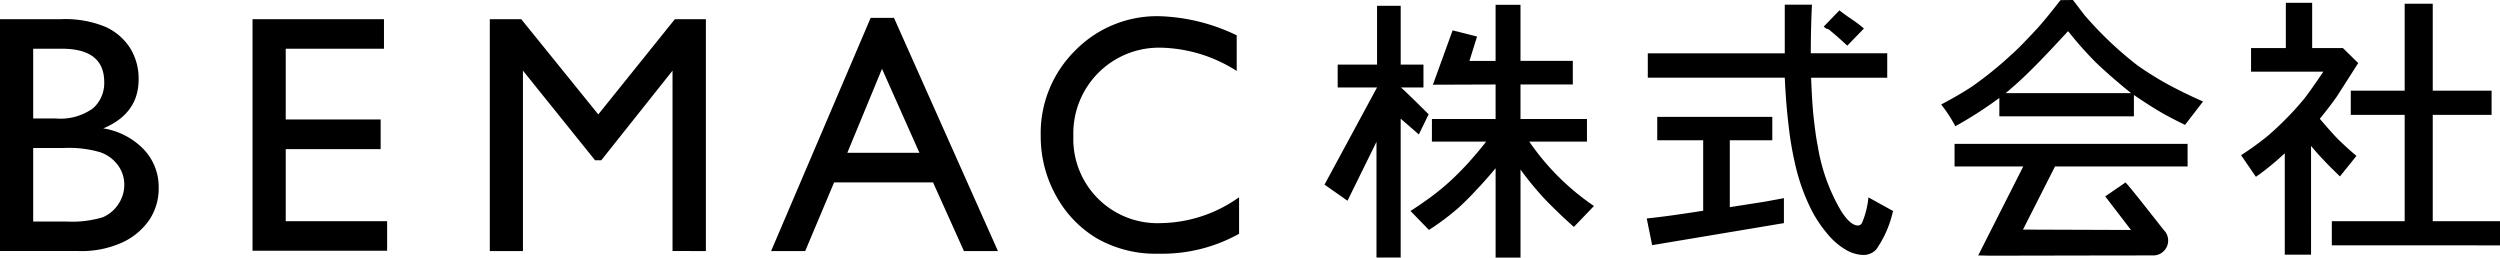 <svg id="グループ_415" data-name="グループ 415" xmlns="http://www.w3.org/2000/svg" xmlns:xlink="http://www.w3.org/1999/xlink" width="242.618" height="25" viewBox="0 0 242.618 25">
  <defs>
    <clipPath id="clip-path">
      <rect id="長方形_297" data-name="長方形 297" width="242.618" height="25" fill="none"/>
    </clipPath>
  </defs>
  <g id="グループ_413" data-name="グループ 413" clip-path="url(#clip-path)">
    <path id="パス_3099" data-name="パス 3099" d="M320.642,11.79h11.165v2.268h-4.124v6.493l3.458-.54c.051-.016.66-.12,1.794-.334V22.1L320.147,24.24l-.525-2.592c1.436-.143,3.26-.4,5.478-.75v-6.84h-4.458Zm16.152-8.755,1.526-1.58c1.14.886,1.347.886,2.38,1.76l-1.617,1.666c-.536-.506-1.066-.973-1.58-1.4-.509-.44-.159,0-.711-.45m-1.25,2.586h7.42V7.992h-7.388c.064,1.635.143,2.945.255,3.93s.227,1.9.392,2.714a18.036,18.036,0,0,0,2.253,6.267c.6.951,1.155,1.431,1.654,1.431a.465.465,0,0,0,.4-.283,8.341,8.341,0,0,0,.609-2.449l2.387,1.32a10.46,10.46,0,0,1-1.619,3.721,1.671,1.671,0,0,1-1.331.546,3.5,3.5,0,0,1-1.627-.5,6.672,6.672,0,0,1-1.723-1.466,12.378,12.378,0,0,1-1.563-2.295,19.151,19.151,0,0,1-1.643-4.579,32,32,0,0,1-.631-3.742q-.254-2.1-.368-4.619H319.725V5.621h13.292V.9h2.637c-.069,1.5-.111,3.072-.111,4.725" transform="translate(-159.811 -0.448)"/>
    <path id="パス_3100" data-name="パス 3100" d="M391.723,6q1.375,1.335,3.482,3.04H383.029c.935-.782,1.809-1.582,2.6-2.383.758-.742,1.913-1.961,3.46-3.636A35.294,35.294,0,0,0,391.723,6M378.07,16.154h6.667l-4.372,8.634,1.174.026s12.548-.026,15.759-.026a1.443,1.443,0,0,0,1.108-2.433c-.32-.366-3.228-4.145-3.747-4.648l-1.967,1.351,2.5,3.26-10.483-.037,3.111-6.127h12.866V13.965H378.07Zm7.937-13.3c-1.031,1.113-1.863,1.971-2.509,2.533a35.406,35.406,0,0,1-3.758,3.026c-.689.456-1.669,1.039-2.967,1.728a13.522,13.522,0,0,1,1.372,2.109,38.844,38.844,0,0,0,4.272-2.745v1.786h13.059V9.217q1.494,1.021,2.48,1.595c.578.35,1.4.779,2.48,1.309l1.749-2.271c-1.336-.586-2.507-1.168-3.521-1.722a32.192,32.192,0,0,1-2.823-1.767,35.131,35.131,0,0,1-5.168-4.905L389.561,0l-1.208.013c-.949,1.205-1.712,2.159-2.346,2.844" transform="translate(-188.386)"/>
    <path id="パス_3101" data-name="パス 3101" d="M450.849.641h2.724V9.073h5.711v2.353h-5.711V21.745H460.1v2.343H443.779V21.745h7.07V11.426h-5.231V9.073h5.231ZM439.316.551h2.555V4.939h2.984L446.339,6.4l-2.046,3.2c-.392.575-.959,1.315-1.68,2.2.21.249.376.445.5.582.122.154.329.382.631.716.275.313.474.514.551.6.525.519,1.145,1.091,1.871,1.707-.191.249-.726.906-1.6,1.993-.636-.626-1.171-1.139-1.574-1.585-.424-.429-.827-.89-1.229-1.378V24.989h-2.55V15.147a25.386,25.386,0,0,1-2.8,2.289l-1.442-2.1a28.548,28.548,0,0,0,2.623-1.9,30.256,30.256,0,0,0,3.369-3.413c.374-.445,1.036-1.383,1.995-2.793H435.94V4.939h3.376Z" transform="translate(-217.482 -0.276)"/>
    <path id="パス_3102" data-name="パス 3102" d="M275.851,13.568V12.015h6.18V8.665l-6.084.022,1.913-5.274,2.372.6-.74,2.364h2.538V.933h2.417V6.376h5.077v2.29h-5.077v3.349h6.45v2.191h-5.6a23.825,23.825,0,0,0,6.28,6.251s-1.918,2-1.95,2.03c-.26-.228-.636-.573-1.113-1.012-.487-.464-.816-.79-1.022-.994s-.477-.474-.812-.829a31.328,31.328,0,0,1-2.231-2.729v8.543h-2.417V16.793c-.609.719-1.2,1.413-1.817,2.049-.6.662-1.172,1.219-1.7,1.712a23.584,23.584,0,0,1-2.953,2.226l-1.791-1.84c.721-.458,1.378-.922,1.99-1.364.6-.453,1.195-.925,1.746-1.429.535-.477,1.113-1.06,1.738-1.722.615-.687,1.256-1.42,1.871-2.219h-5.268v-.231" transform="translate(-136.887 -0.466)"/>
    <path id="パス_3103" data-name="パス 3103" d="M266.683,6.832V9.048h-2.211c0-.1,2.714,2.607,2.714,2.607l-.954,1.955-1.76-1.531V25.557h-2.348V14.326l-2.814,5.719-2.231-1.564,5.1-9.433h-3.821V6.832h3.821V1.124h2.295V6.832h1.9" transform="translate(-128.54 -0.562)"/>
    <path id="パス_3104" data-name="パス 3104" d="M7.619,26.224H0V3.724H5.9a10.256,10.256,0,0,1,4.348.749,5.569,5.569,0,0,1,2.384,2.061,5.6,5.6,0,0,1,.82,3.036q0,3.318-3.43,4.752a6.963,6.963,0,0,1,3.921,2.029A5.285,5.285,0,0,1,15.4,20.089a5.484,5.484,0,0,1-.885,3.076,6.439,6.439,0,0,1-2.6,2.206,9.589,9.589,0,0,1-4.292.854M5.992,6.591H3.221v6.765H5.364a5.429,5.429,0,0,0,3.664-.983,3.269,3.269,0,0,0,1.087-2.545q0-3.238-4.123-3.237m.242,9.632H3.221v7.135H6.394a10.338,10.338,0,0,0,3.583-.411,3.405,3.405,0,0,0,1.514-1.28,3.339,3.339,0,0,0,.572-1.868,3.187,3.187,0,0,0-.605-1.885,3.566,3.566,0,0,0-1.715-1.272,10.735,10.735,0,0,0-3.51-.419" transform="translate(0 -1.862)"/>
    <path id="パス_3105" data-name="パス 3105" d="M49.015,3.724H61.772V6.591H52.237v6.862h9.212v2.884H52.237v6.99h9.841v2.867H49.015Z" transform="translate(-24.508 -1.862)"/>
    <path id="パス_3106" data-name="パス 3106" d="M113.026,3.724h3.011v22.5H112.8V8.717l-6.917,8.7h-.6l-7-8.7V26.225H95.067V3.724h3.05l7.477,9.241Z" transform="translate(-47.533 -1.862)"/>
    <path id="パス_3107" data-name="パス 3107" d="M159.325,3.467h2.263L171.678,26.1h-3.3l-3-6.668h-9.6L152.971,26.1h-3.31Zm4.732,13.094-3.63-8.149-3.367,8.149Z" transform="translate(-74.83 -1.733)"/>
    <path id="パス_3108" data-name="パス 3108" d="M221.25,20.717V24.26a15.34,15.34,0,0,1-7.774,1.932,11.5,11.5,0,0,1-6.074-1.514,10.886,10.886,0,0,1-3.948-4.171A11.8,11.8,0,0,1,202,14.757a11.267,11.267,0,0,1,3.328-8.263,11.117,11.117,0,0,1,8.209-3.35A18.455,18.455,0,0,1,221.02,5V8.459A14.185,14.185,0,0,0,213.69,6.2a8.316,8.316,0,0,0-8.522,8.553,8.166,8.166,0,0,0,8.492,8.472,13.37,13.37,0,0,0,7.59-2.512" transform="translate(-101.001 -1.572)"/>
  </g>
</svg>
